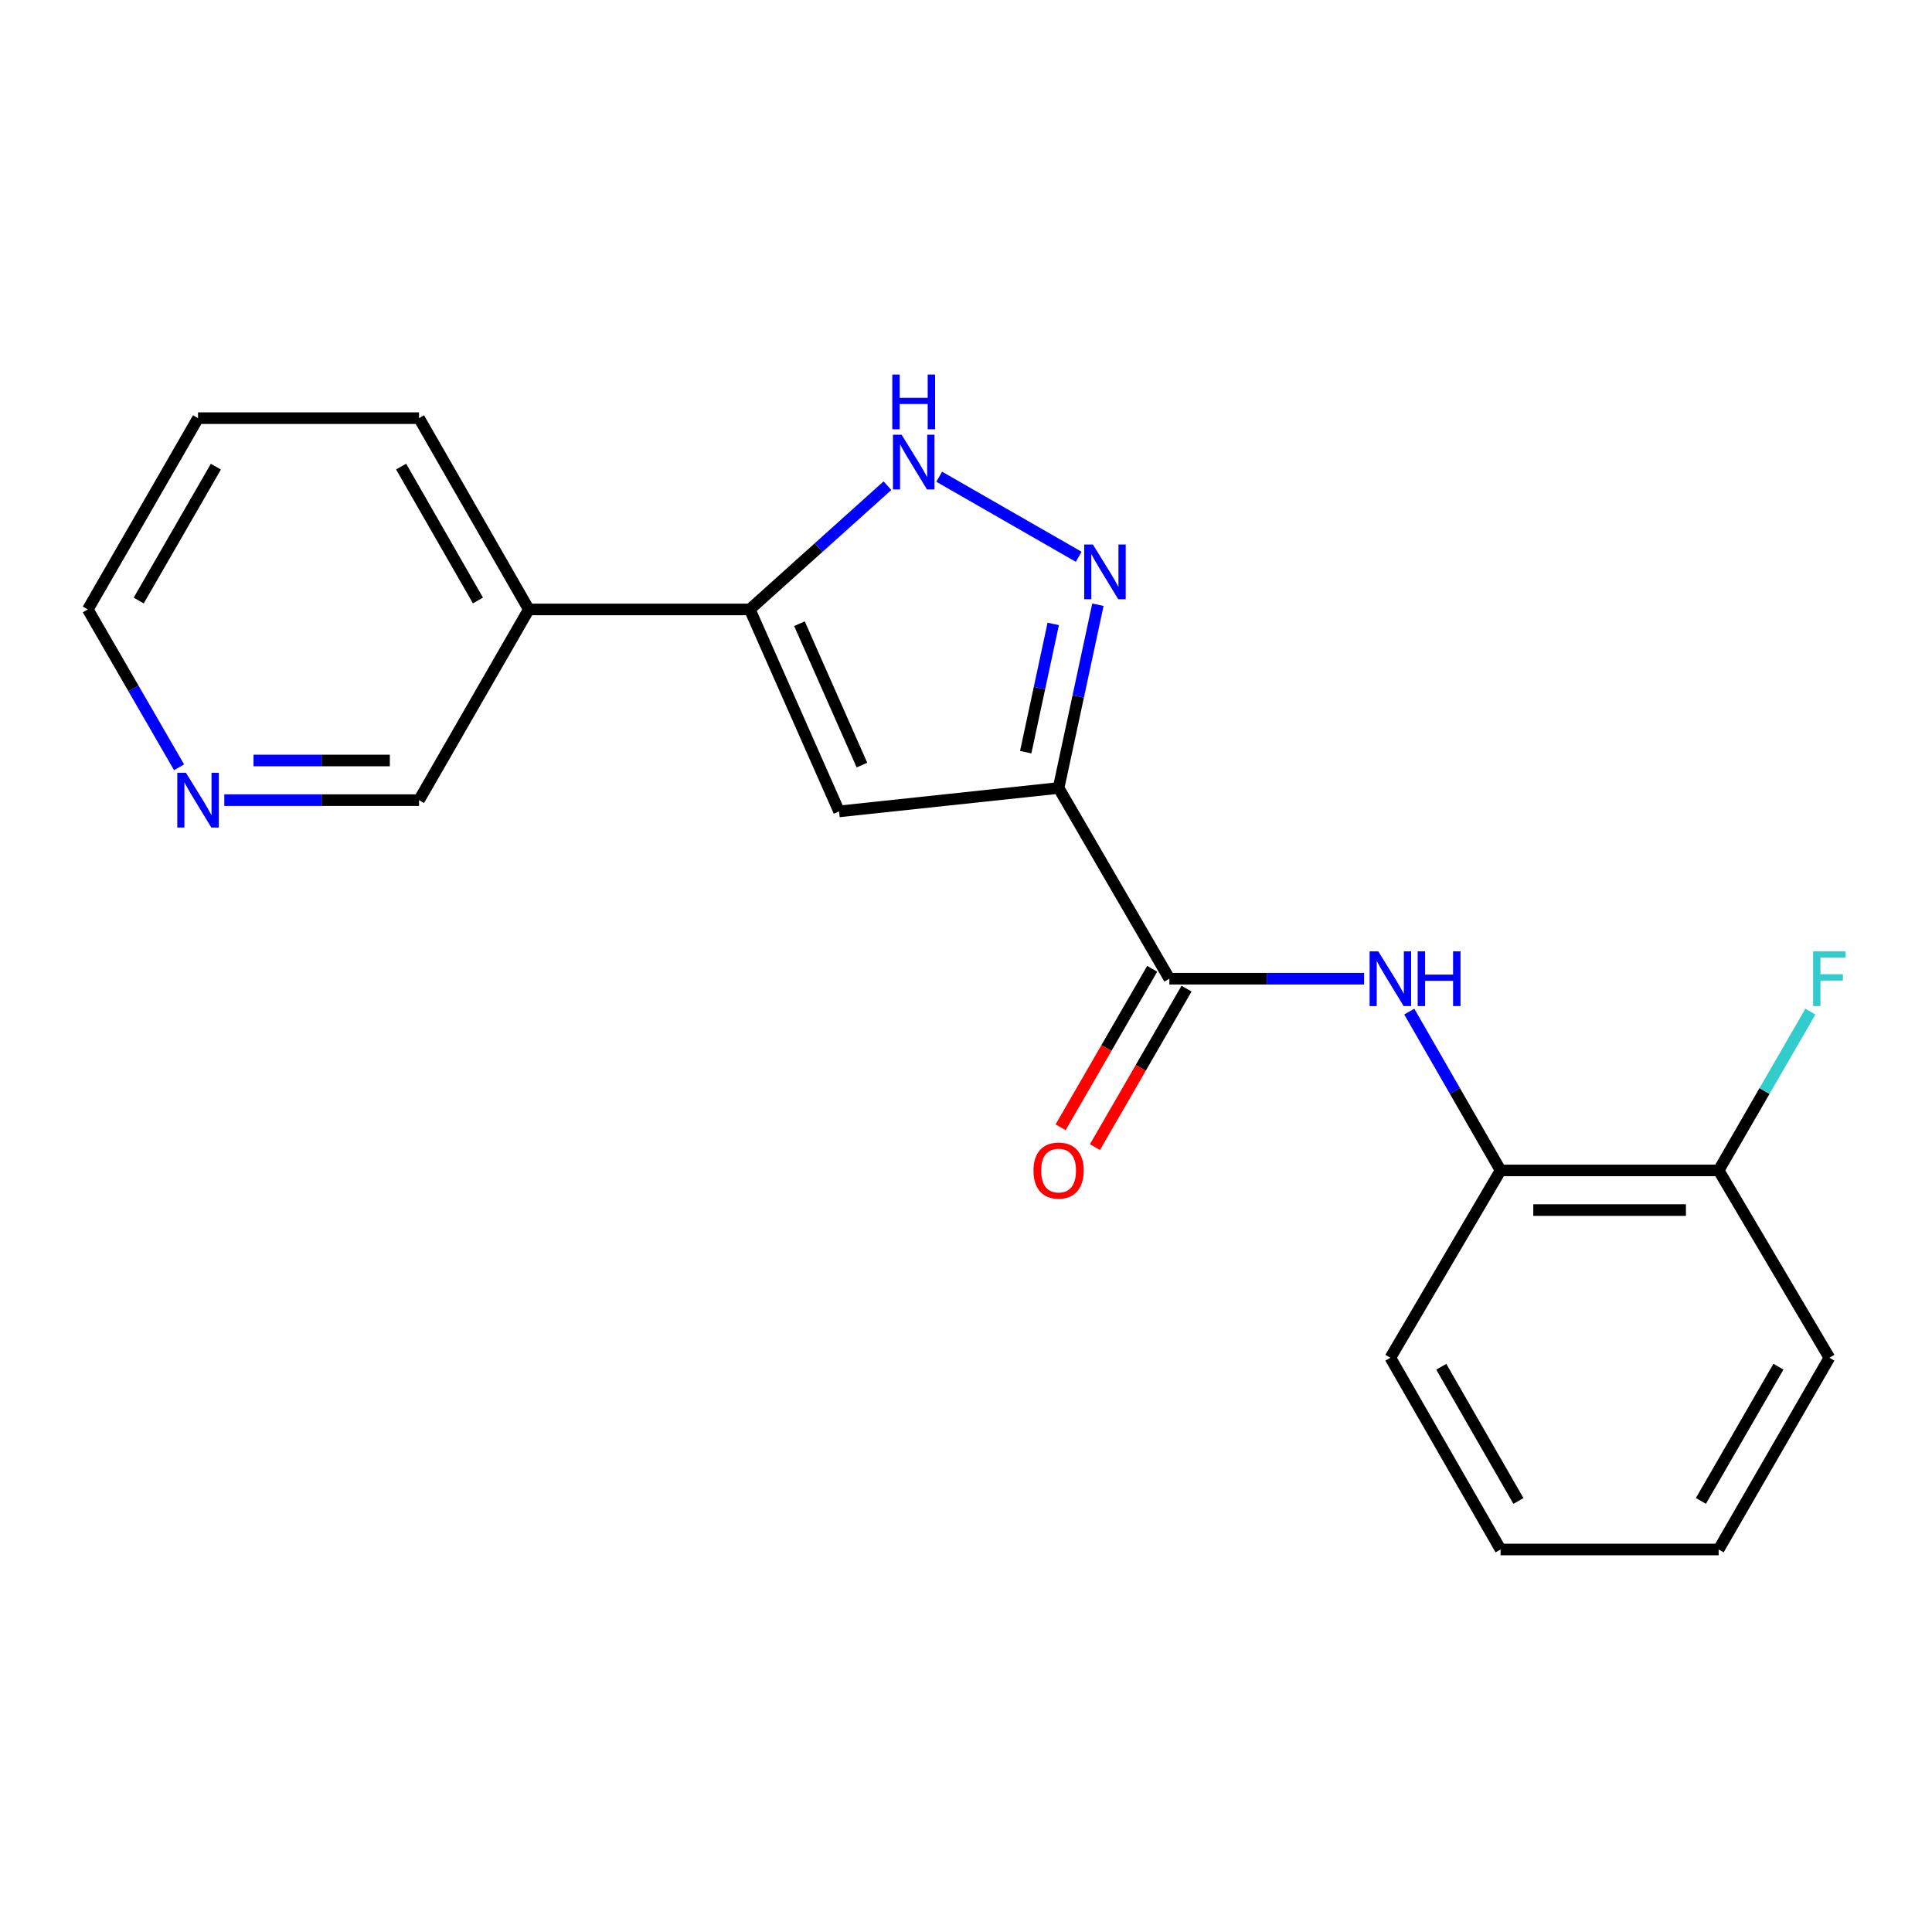 <?xml version='1.0' encoding='iso-8859-1'?>
<svg version='1.1' baseProfile='full'
              xmlns='http://www.w3.org/2000/svg'
                      xmlns:rdkit='http://www.rdkit.org/xml'
                      xmlns:xlink='http://www.w3.org/1999/xlink'
                  xml:space='preserve'
width='1000px' height='1000px' viewBox='0 0 1000 1000'>
<!-- END OF HEADER -->
<rect style='opacity:1.0;fill:#FFFFFF;stroke:none' width='1000' height='1000' x='0' y='0'> </rect>
<path class='bond-0' d='M 547.923,407.858 L 558.099,360.434' style='fill:none;fill-rule:evenodd;stroke:#000000;stroke-width:6px;stroke-linecap:butt;stroke-linejoin:miter;stroke-opacity:1' />
<path class='bond-0' d='M 558.099,360.434 L 568.275,313.009' style='fill:none;fill-rule:evenodd;stroke:#0000FF;stroke-width:6px;stroke-linecap:butt;stroke-linejoin:miter;stroke-opacity:1' />
<path class='bond-0' d='M 530.906,389.324 L 538.029,356.127' style='fill:none;fill-rule:evenodd;stroke:#000000;stroke-width:6px;stroke-linecap:butt;stroke-linejoin:miter;stroke-opacity:1' />
<path class='bond-0' d='M 538.029,356.127 L 545.153,322.93' style='fill:none;fill-rule:evenodd;stroke:#0000FF;stroke-width:6px;stroke-linecap:butt;stroke-linejoin:miter;stroke-opacity:1' />
<path class='bond-1' d='M 547.923,407.858 L 434.297,419.98' style='fill:none;fill-rule:evenodd;stroke:#000000;stroke-width:6px;stroke-linecap:butt;stroke-linejoin:miter;stroke-opacity:1' />
<path class='bond-3' d='M 547.923,407.858 L 605.26,506.58' style='fill:none;fill-rule:evenodd;stroke:#000000;stroke-width:6px;stroke-linecap:butt;stroke-linejoin:miter;stroke-opacity:1' />
<path class='bond-4' d='M 558.334,288.187 L 486.134,246.752' style='fill:none;fill-rule:evenodd;stroke:#0000FF;stroke-width:6px;stroke-linecap:butt;stroke-linejoin:miter;stroke-opacity:1' />
<path class='bond-2' d='M 434.297,419.98 L 388.089,315.443' style='fill:none;fill-rule:evenodd;stroke:#000000;stroke-width:6px;stroke-linecap:butt;stroke-linejoin:miter;stroke-opacity:1' />
<path class='bond-2' d='M 446.14,396.001 L 413.795,322.825' style='fill:none;fill-rule:evenodd;stroke:#000000;stroke-width:6px;stroke-linecap:butt;stroke-linejoin:miter;stroke-opacity:1' />
<path class='bond-7' d='M 388.089,315.443 L 273.71,315.443' style='fill:none;fill-rule:evenodd;stroke:#000000;stroke-width:6px;stroke-linecap:butt;stroke-linejoin:miter;stroke-opacity:1' />
<path class='bond-20' d='M 388.089,315.443 L 423.715,283.418' style='fill:none;fill-rule:evenodd;stroke:#000000;stroke-width:6px;stroke-linecap:butt;stroke-linejoin:miter;stroke-opacity:1' />
<path class='bond-20' d='M 423.715,283.418 L 459.34,251.394' style='fill:none;fill-rule:evenodd;stroke:#0000FF;stroke-width:6px;stroke-linecap:butt;stroke-linejoin:miter;stroke-opacity:1' />
<path class='bond-5' d='M 605.26,506.58 L 655.656,506.58' style='fill:none;fill-rule:evenodd;stroke:#000000;stroke-width:6px;stroke-linecap:butt;stroke-linejoin:miter;stroke-opacity:1' />
<path class='bond-5' d='M 655.656,506.58 L 706.051,506.58' style='fill:none;fill-rule:evenodd;stroke:#0000FF;stroke-width:6px;stroke-linecap:butt;stroke-linejoin:miter;stroke-opacity:1' />
<path class='bond-8' d='M 596.374,501.445 L 572.671,542.464' style='fill:none;fill-rule:evenodd;stroke:#000000;stroke-width:6px;stroke-linecap:butt;stroke-linejoin:miter;stroke-opacity:1' />
<path class='bond-8' d='M 572.671,542.464 L 548.967,583.483' style='fill:none;fill-rule:evenodd;stroke:#FF0000;stroke-width:6px;stroke-linecap:butt;stroke-linejoin:miter;stroke-opacity:1' />
<path class='bond-8' d='M 614.147,511.715 L 590.443,552.734' style='fill:none;fill-rule:evenodd;stroke:#000000;stroke-width:6px;stroke-linecap:butt;stroke-linejoin:miter;stroke-opacity:1' />
<path class='bond-8' d='M 590.443,552.734 L 566.74,593.753' style='fill:none;fill-rule:evenodd;stroke:#FF0000;stroke-width:6px;stroke-linecap:butt;stroke-linejoin:miter;stroke-opacity:1' />
<path class='bond-6' d='M 729.436,523.601 L 753.064,564.702' style='fill:none;fill-rule:evenodd;stroke:#0000FF;stroke-width:6px;stroke-linecap:butt;stroke-linejoin:miter;stroke-opacity:1' />
<path class='bond-6' d='M 753.064,564.702 L 776.692,605.803' style='fill:none;fill-rule:evenodd;stroke:#000000;stroke-width:6px;stroke-linecap:butt;stroke-linejoin:miter;stroke-opacity:1' />
<path class='bond-9' d='M 776.692,605.803 L 889.565,605.803' style='fill:none;fill-rule:evenodd;stroke:#000000;stroke-width:6px;stroke-linecap:butt;stroke-linejoin:miter;stroke-opacity:1' />
<path class='bond-9' d='M 793.623,626.33 L 872.634,626.33' style='fill:none;fill-rule:evenodd;stroke:#000000;stroke-width:6px;stroke-linecap:butt;stroke-linejoin:miter;stroke-opacity:1' />
<path class='bond-14' d='M 776.692,605.803 L 719.651,702.768' style='fill:none;fill-rule:evenodd;stroke:#000000;stroke-width:6px;stroke-linecap:butt;stroke-linejoin:miter;stroke-opacity:1' />
<path class='bond-12' d='M 273.71,315.443 L 216.897,414.153' style='fill:none;fill-rule:evenodd;stroke:#000000;stroke-width:6px;stroke-linecap:butt;stroke-linejoin:miter;stroke-opacity:1' />
<path class='bond-13' d='M 273.71,315.443 L 216.897,216.436' style='fill:none;fill-rule:evenodd;stroke:#000000;stroke-width:6px;stroke-linecap:butt;stroke-linejoin:miter;stroke-opacity:1' />
<path class='bond-13' d='M 247.385,310.808 L 207.616,241.504' style='fill:none;fill-rule:evenodd;stroke:#000000;stroke-width:6px;stroke-linecap:butt;stroke-linejoin:miter;stroke-opacity:1' />
<path class='bond-11' d='M 889.565,605.803 L 913.31,564.704' style='fill:none;fill-rule:evenodd;stroke:#000000;stroke-width:6px;stroke-linecap:butt;stroke-linejoin:miter;stroke-opacity:1' />
<path class='bond-11' d='M 913.31,564.704 L 937.055,523.605' style='fill:none;fill-rule:evenodd;stroke:#33CCCC;stroke-width:6px;stroke-linecap:butt;stroke-linejoin:miter;stroke-opacity:1' />
<path class='bond-16' d='M 889.565,605.803 L 946.891,702.768' style='fill:none;fill-rule:evenodd;stroke:#000000;stroke-width:6px;stroke-linecap:butt;stroke-linejoin:miter;stroke-opacity:1' />
<path class='bond-10' d='M 116.107,414.153 L 166.502,414.153' style='fill:none;fill-rule:evenodd;stroke:#0000FF;stroke-width:6px;stroke-linecap:butt;stroke-linejoin:miter;stroke-opacity:1' />
<path class='bond-10' d='M 166.502,414.153 L 216.897,414.153' style='fill:none;fill-rule:evenodd;stroke:#000000;stroke-width:6px;stroke-linecap:butt;stroke-linejoin:miter;stroke-opacity:1' />
<path class='bond-10' d='M 131.225,393.627 L 166.502,393.627' style='fill:none;fill-rule:evenodd;stroke:#0000FF;stroke-width:6px;stroke-linecap:butt;stroke-linejoin:miter;stroke-opacity:1' />
<path class='bond-10' d='M 166.502,393.627 L 201.779,393.627' style='fill:none;fill-rule:evenodd;stroke:#000000;stroke-width:6px;stroke-linecap:butt;stroke-linejoin:miter;stroke-opacity:1' />
<path class='bond-22' d='M 92.675,397.143 L 69.065,356.293' style='fill:none;fill-rule:evenodd;stroke:#0000FF;stroke-width:6px;stroke-linecap:butt;stroke-linejoin:miter;stroke-opacity:1' />
<path class='bond-22' d='M 69.065,356.293 L 45.455,315.443' style='fill:none;fill-rule:evenodd;stroke:#000000;stroke-width:6px;stroke-linecap:butt;stroke-linejoin:miter;stroke-opacity:1' />
<path class='bond-17' d='M 216.897,216.436 L 102.507,216.436' style='fill:none;fill-rule:evenodd;stroke:#000000;stroke-width:6px;stroke-linecap:butt;stroke-linejoin:miter;stroke-opacity:1' />
<path class='bond-18' d='M 719.651,702.768 L 776.692,802.015' style='fill:none;fill-rule:evenodd;stroke:#000000;stroke-width:6px;stroke-linecap:butt;stroke-linejoin:miter;stroke-opacity:1' />
<path class='bond-18' d='M 746.003,707.427 L 785.932,776.899' style='fill:none;fill-rule:evenodd;stroke:#000000;stroke-width:6px;stroke-linecap:butt;stroke-linejoin:miter;stroke-opacity:1' />
<path class='bond-15' d='M 45.455,315.443 L 102.507,216.436' style='fill:none;fill-rule:evenodd;stroke:#000000;stroke-width:6px;stroke-linecap:butt;stroke-linejoin:miter;stroke-opacity:1' />
<path class='bond-15' d='M 71.797,310.841 L 111.734,241.536' style='fill:none;fill-rule:evenodd;stroke:#000000;stroke-width:6px;stroke-linecap:butt;stroke-linejoin:miter;stroke-opacity:1' />
<path class='bond-21' d='M 946.891,702.768 L 889.565,802.015' style='fill:none;fill-rule:evenodd;stroke:#000000;stroke-width:6px;stroke-linecap:butt;stroke-linejoin:miter;stroke-opacity:1' />
<path class='bond-21' d='M 920.518,707.389 L 880.39,776.861' style='fill:none;fill-rule:evenodd;stroke:#000000;stroke-width:6px;stroke-linecap:butt;stroke-linejoin:miter;stroke-opacity:1' />
<path class='bond-19' d='M 776.692,802.015 L 889.565,802.015' style='fill:none;fill-rule:evenodd;stroke:#000000;stroke-width:6px;stroke-linecap:butt;stroke-linejoin:miter;stroke-opacity:1' />
<path  class='atom-1' d='M 565.668 281.828
L 574.948 296.828
Q 575.868 298.308, 577.348 300.988
Q 578.828 303.668, 578.908 303.828
L 578.908 281.828
L 582.668 281.828
L 582.668 310.148
L 578.788 310.148
L 568.828 293.748
Q 567.668 291.828, 566.428 289.628
Q 565.228 287.428, 564.868 286.748
L 564.868 310.148
L 561.188 310.148
L 561.188 281.828
L 565.668 281.828
' fill='#0000FF'/>
<path  class='atom-5' d='M 466.672 225.015
L 475.952 240.015
Q 476.872 241.495, 478.352 244.175
Q 479.832 246.855, 479.912 247.015
L 479.912 225.015
L 483.672 225.015
L 483.672 253.335
L 479.792 253.335
L 469.832 236.935
Q 468.672 235.015, 467.432 232.815
Q 466.232 230.615, 465.872 229.935
L 465.872 253.335
L 462.192 253.335
L 462.192 225.015
L 466.672 225.015
' fill='#0000FF'/>
<path  class='atom-5' d='M 461.852 193.863
L 465.692 193.863
L 465.692 205.903
L 480.172 205.903
L 480.172 193.863
L 484.012 193.863
L 484.012 222.183
L 480.172 222.183
L 480.172 209.103
L 465.692 209.103
L 465.692 222.183
L 461.852 222.183
L 461.852 193.863
' fill='#0000FF'/>
<path  class='atom-6' d='M 713.391 492.42
L 722.671 507.42
Q 723.591 508.9, 725.071 511.58
Q 726.551 514.26, 726.631 514.42
L 726.631 492.42
L 730.391 492.42
L 730.391 520.74
L 726.511 520.74
L 716.551 504.34
Q 715.391 502.42, 714.151 500.22
Q 712.951 498.02, 712.591 497.34
L 712.591 520.74
L 708.911 520.74
L 708.911 492.42
L 713.391 492.42
' fill='#0000FF'/>
<path  class='atom-6' d='M 733.791 492.42
L 737.631 492.42
L 737.631 504.46
L 752.111 504.46
L 752.111 492.42
L 755.951 492.42
L 755.951 520.74
L 752.111 520.74
L 752.111 507.66
L 737.631 507.66
L 737.631 520.74
L 733.791 520.74
L 733.791 492.42
' fill='#0000FF'/>
<path  class='atom-9' d='M 534.923 605.883
Q 534.923 599.083, 538.283 595.283
Q 541.643 591.483, 547.923 591.483
Q 554.203 591.483, 557.563 595.283
Q 560.923 599.083, 560.923 605.883
Q 560.923 612.763, 557.523 616.683
Q 554.123 620.563, 547.923 620.563
Q 541.683 620.563, 538.283 616.683
Q 534.923 612.803, 534.923 605.883
M 547.923 617.363
Q 552.243 617.363, 554.563 614.483
Q 556.923 611.563, 556.923 605.883
Q 556.923 600.323, 554.563 597.523
Q 552.243 594.683, 547.923 594.683
Q 543.603 594.683, 541.243 597.483
Q 538.923 600.283, 538.923 605.883
Q 538.923 611.603, 541.243 614.483
Q 543.603 617.363, 547.923 617.363
' fill='#FF0000'/>
<path  class='atom-11' d='M 96.247 399.993
L 105.527 414.993
Q 106.447 416.473, 107.927 419.153
Q 109.407 421.833, 109.487 421.993
L 109.487 399.993
L 113.247 399.993
L 113.247 428.313
L 109.367 428.313
L 99.407 411.913
Q 98.247 409.993, 97.007 407.793
Q 95.807 405.593, 95.447 404.913
L 95.447 428.313
L 91.767 428.313
L 91.767 399.993
L 96.247 399.993
' fill='#0000FF'/>
<path  class='atom-12' d='M 938.471 492.42
L 955.311 492.42
L 955.311 495.66
L 942.271 495.66
L 942.271 504.26
L 953.871 504.26
L 953.871 507.54
L 942.271 507.54
L 942.271 520.74
L 938.471 520.74
L 938.471 492.42
' fill='#33CCCC'/>
</svg>
